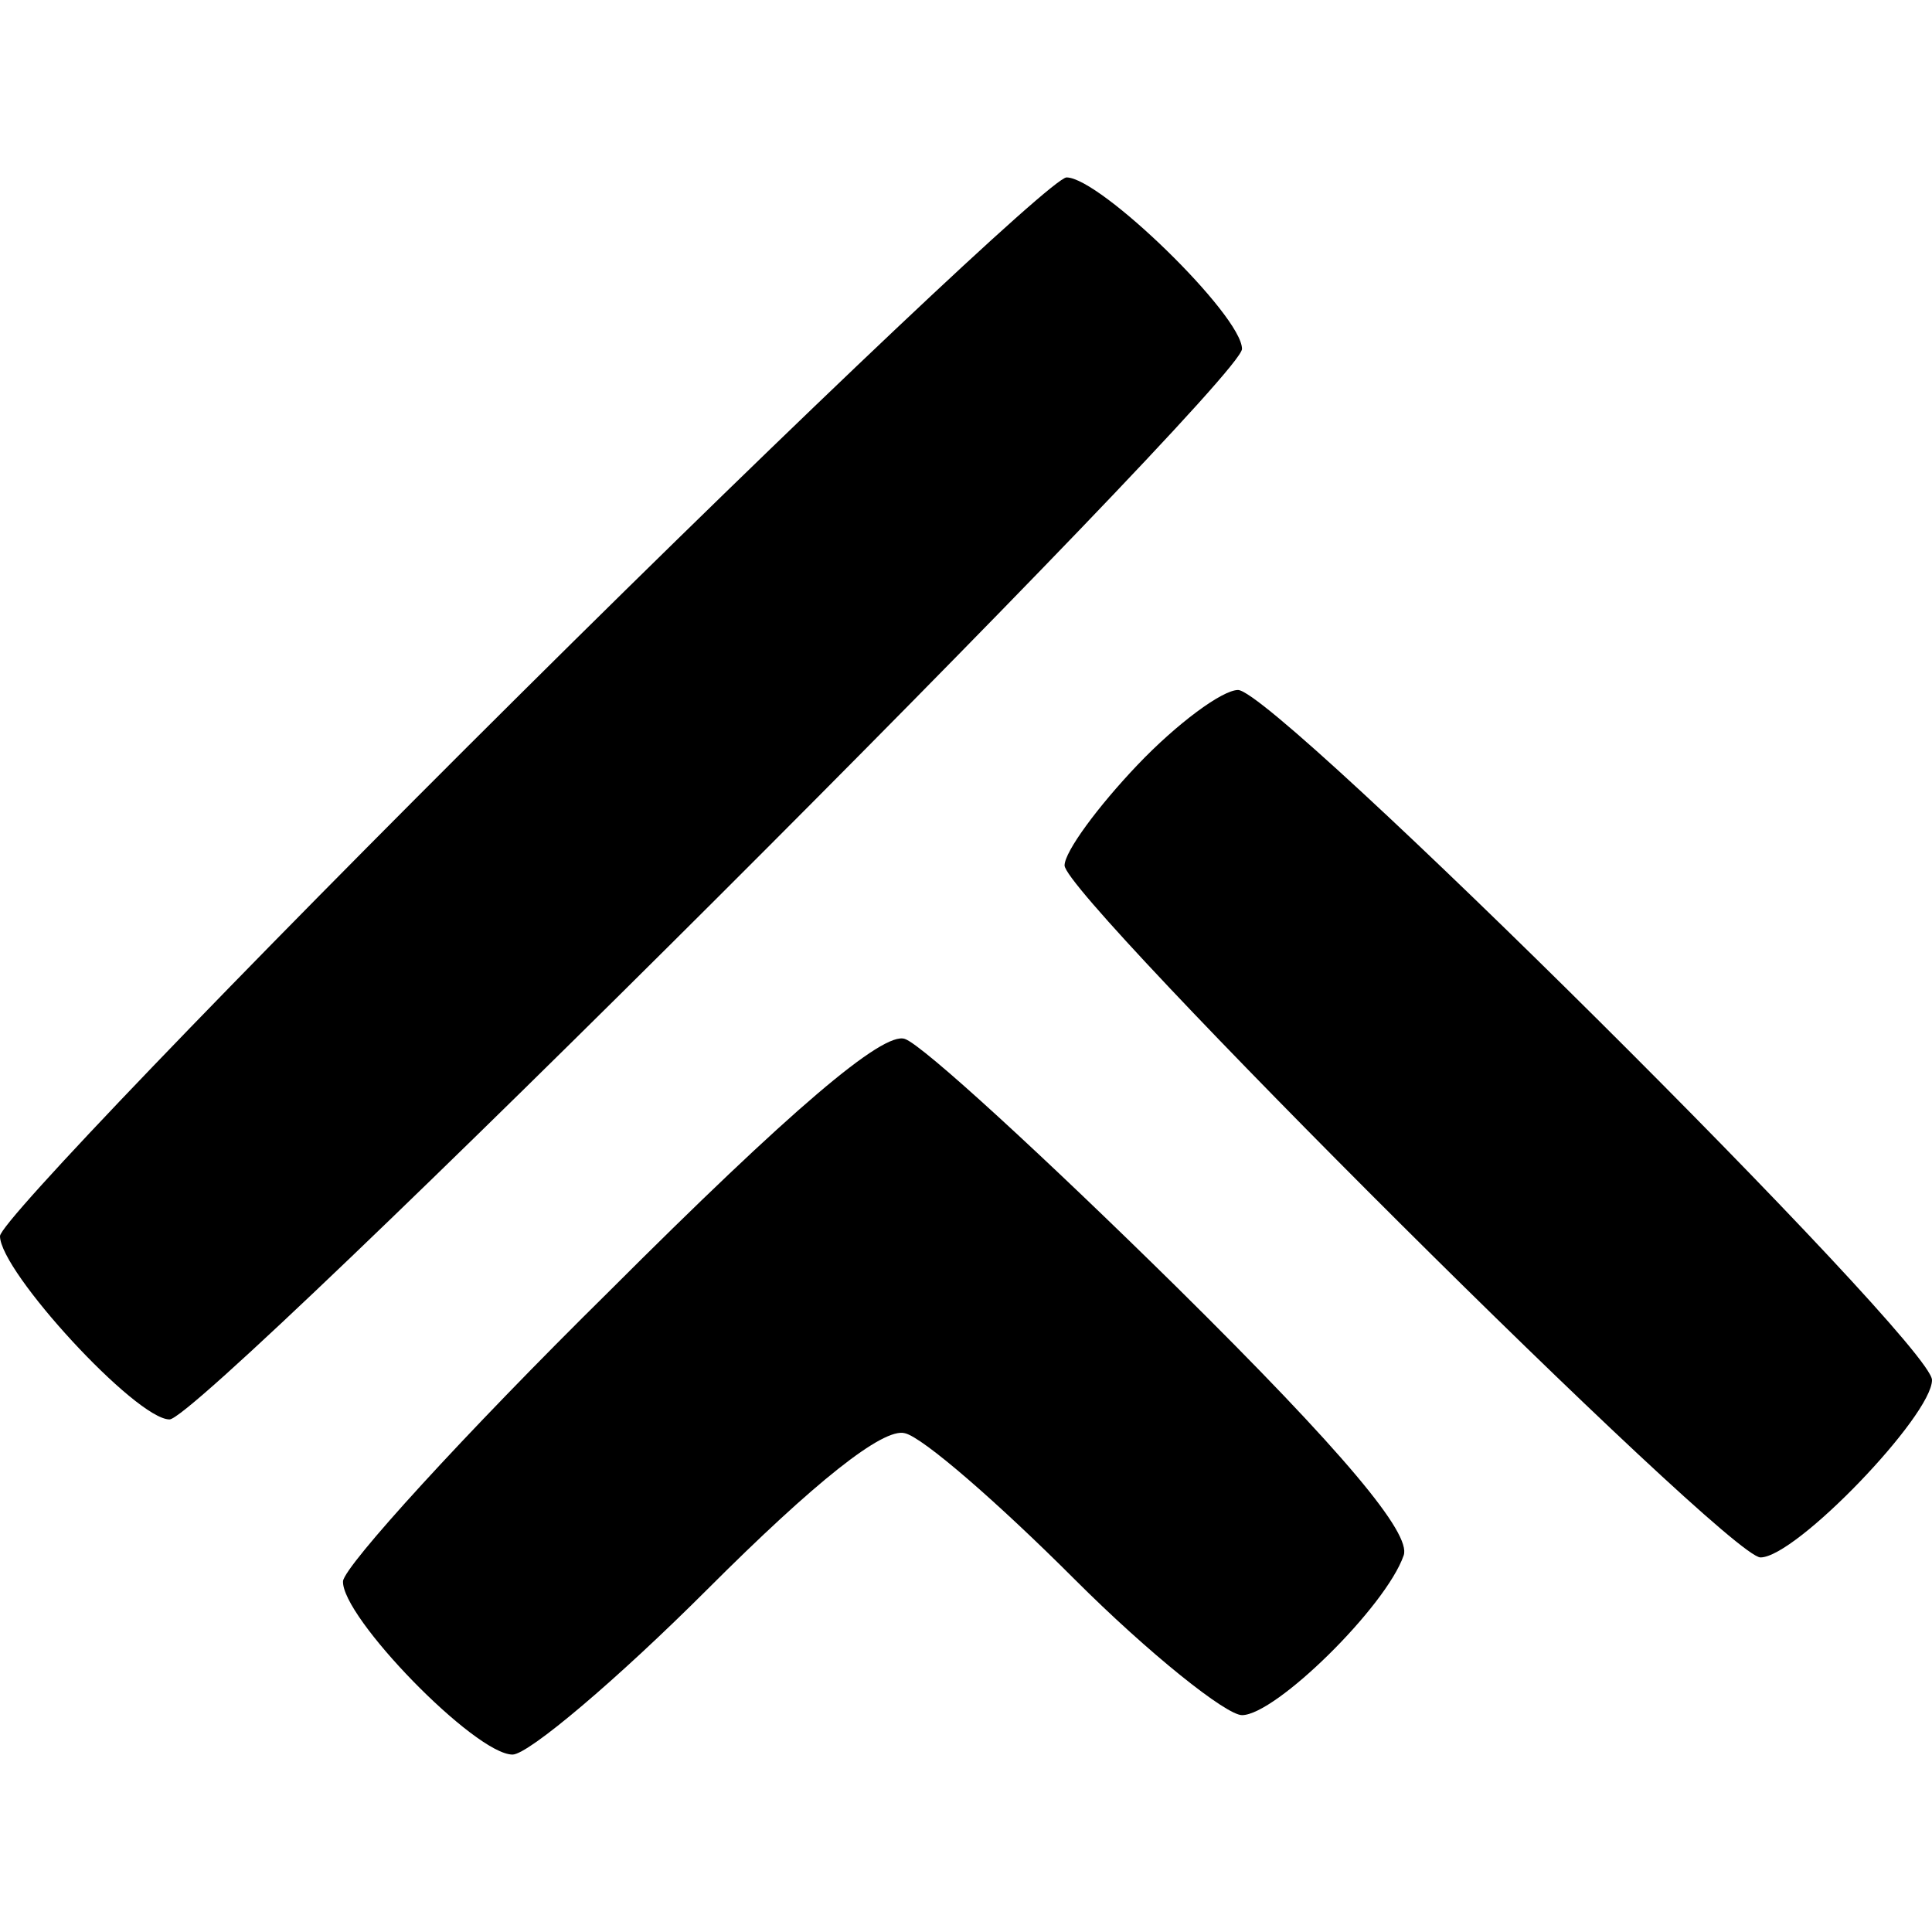<?xml version="1.0" standalone="no"?>
<!DOCTYPE svg PUBLIC "-//W3C//DTD SVG 20010904//EN"
 "http://www.w3.org/TR/2001/REC-SVG-20010904/DTD/svg10.dtd">
<svg version="1.0" xmlns="http://www.w3.org/2000/svg"
 width="98pt" height="98pt" viewBox="0 0 98 98"
 preserveAspectRatio="xMidYMid meet">
<g transform="translate(0,98) scale(0.1,-0.1)"
fill="#000000" stroke="none">
<path d="M264 628 c-145 -144 -264 -268 -264 -275 0 -18 69 -93 86 -93 17 0
544 526 544 543 0 17 -72 87 -89 87 -7 0 -132 -118 -277 -262z"/>
<path d="M577 592 c-20 -21 -37 -44 -37 -51 0 -16 336 -351 353 -351 18 0 87
72 87 90 0 19 -333 350 -352 350 -8 0 -31 -17 -51 -38z"/>
<path d="M309 325 c-74 -73 -134 -139 -135 -147 -1 -18 67 -88 86 -88 8 0 53
38 99 84 54 54 89 82 100 79 9 -2 47 -35 86 -74 38 -38 77 -69 85 -69 17 0 73
55 82 81 4 11 -30 52 -115 136 -67 66 -129 123 -138 126 -11 4 -58 -36 -150
-128z"/>
</g>
</svg>

